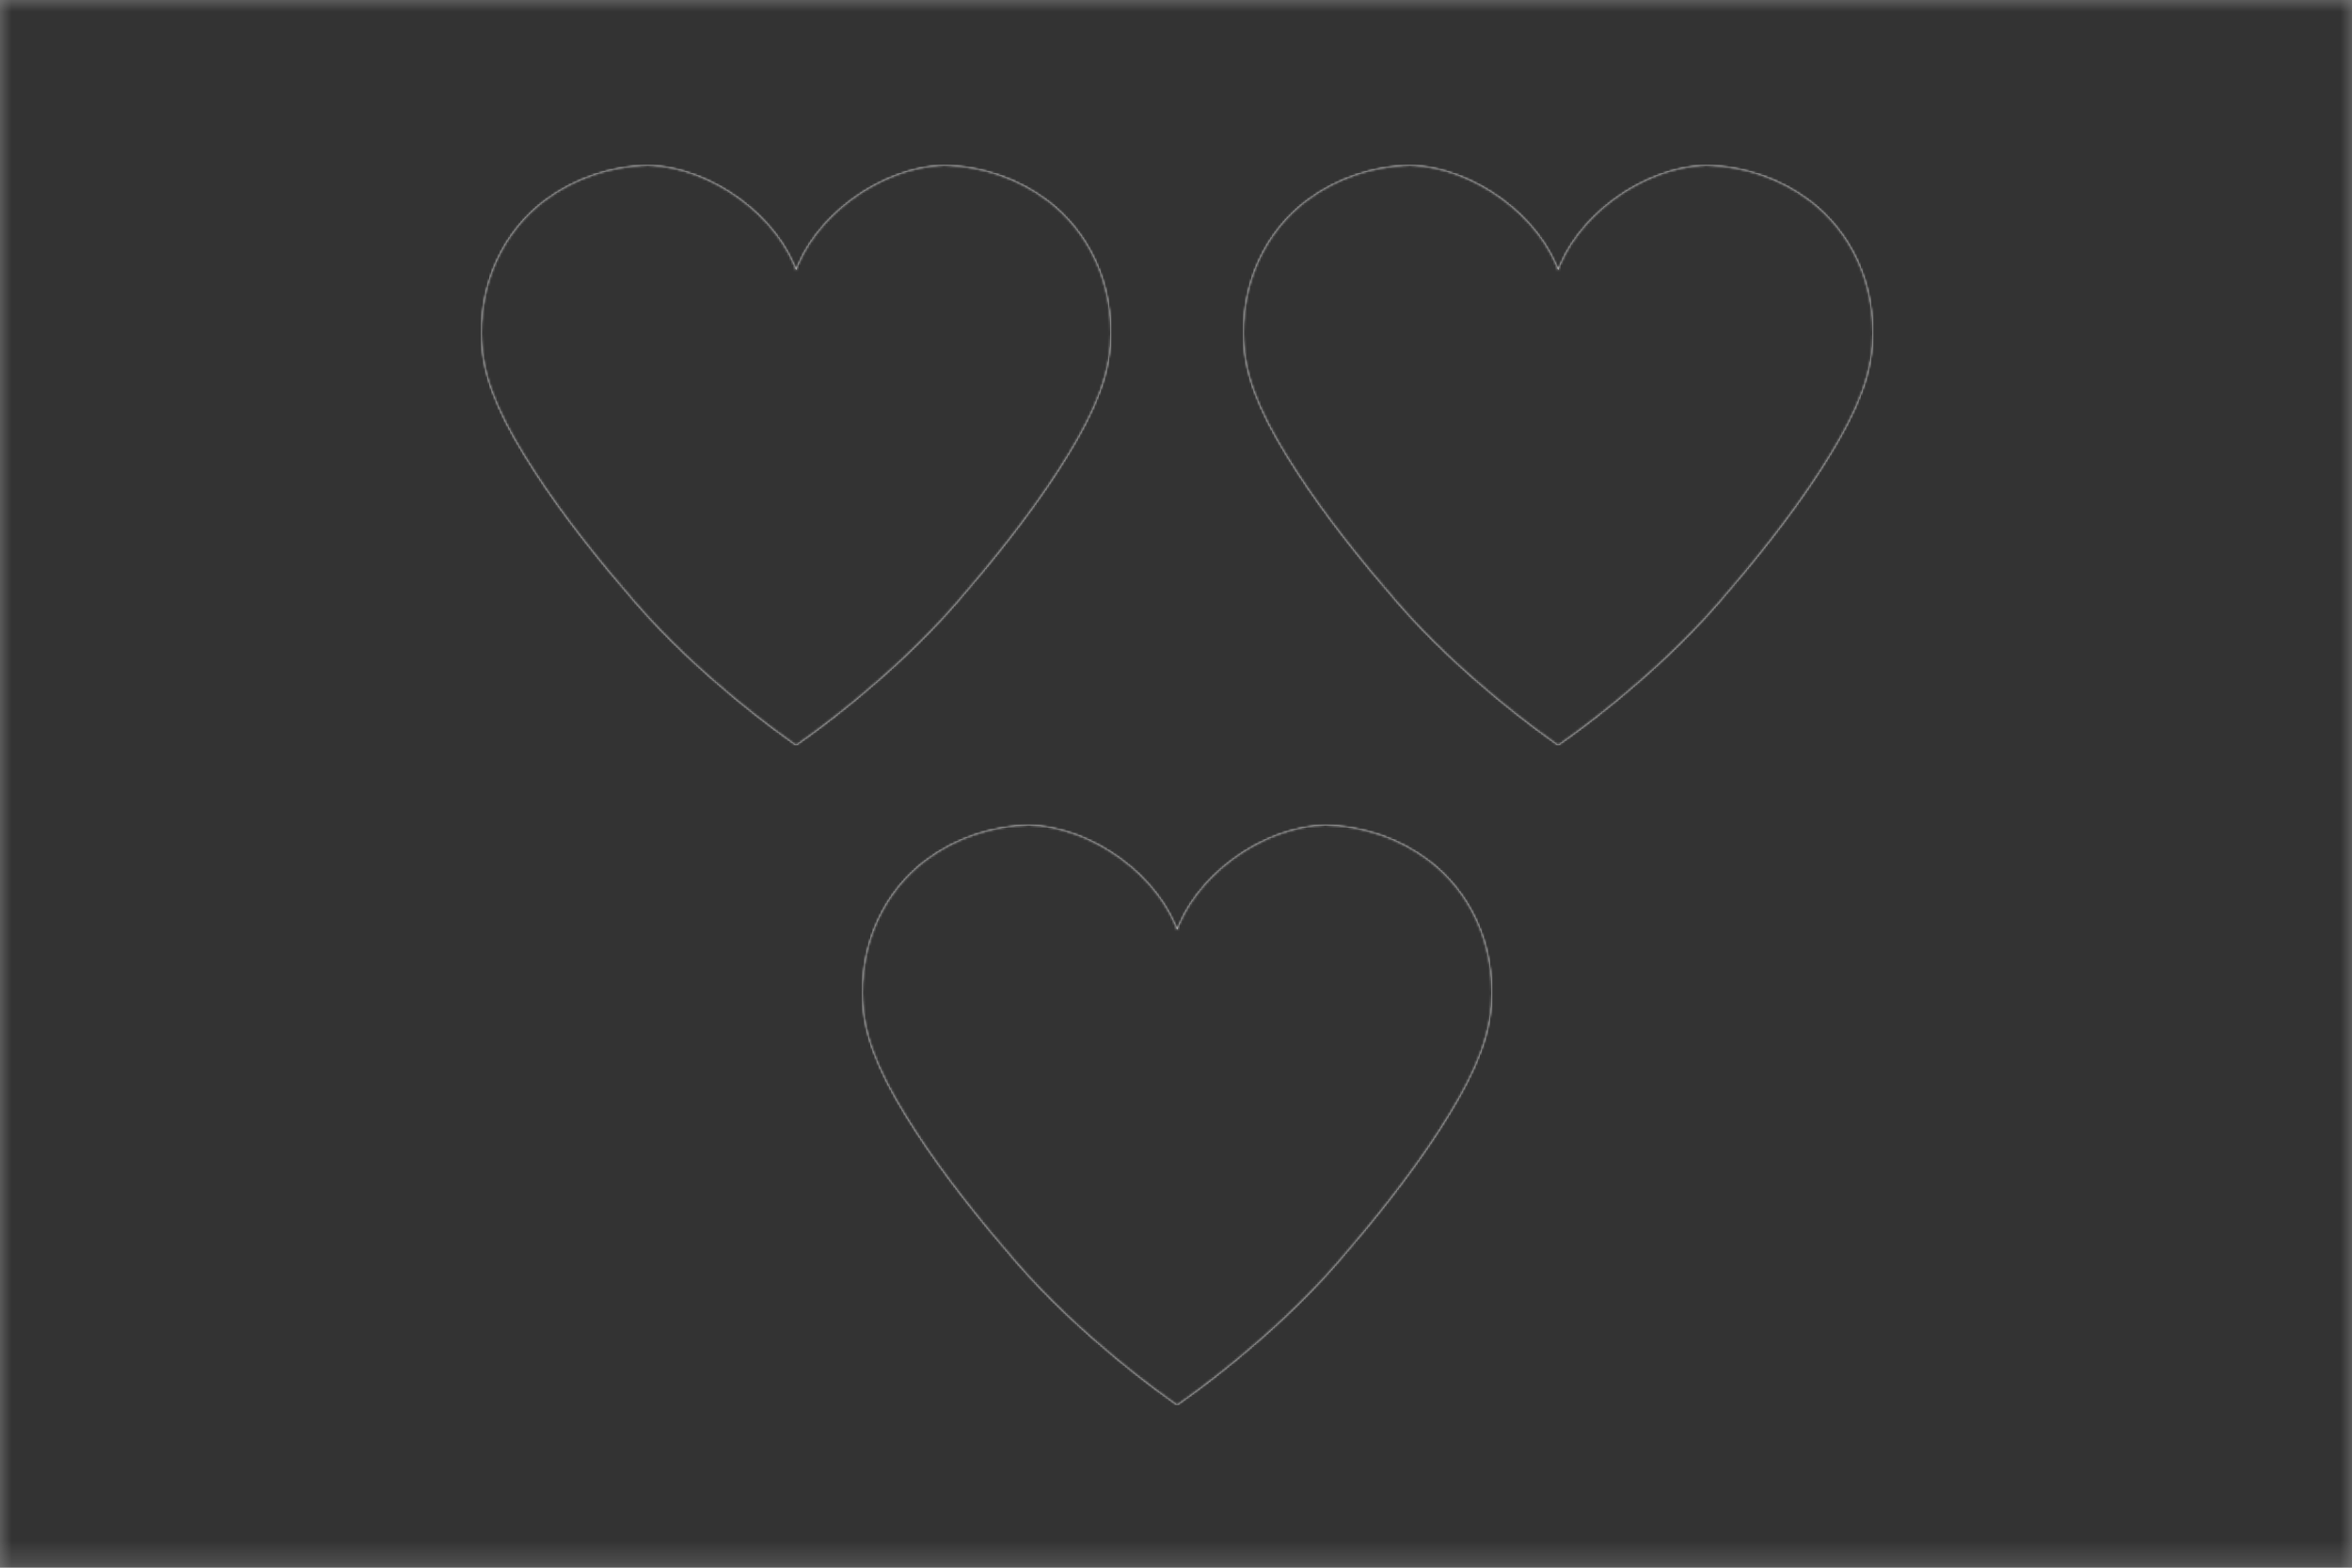 <?xml version="1.0" encoding="UTF-8" standalone="no"?>
<svg
   viewBox="-10 -10 3000 2000"
   version="1.1"
   width="3000"
   height="2000"
   id="svg3888"
   xmlns="http://www.w3.org/2000/svg"
   xmlns:svg="http://www.w3.org/2000/svg"
   xmlns:rdf="http://www.w3.org/1999/02/22-rdf-syntax-ns#"
   xmlns:cc="http://creativecommons.org/ns#"
   xmlns:dc="http://purl.org/dc/elements/1.1/">
  <rect x="-10" y="-10" width="3000" height="2000" fill="#808080" stroke="none"/>
  <defs
     id="defs3892" />
  <style
     id="style3660" />
  <g
     transform="matrix(30,0,0,30,-10,-10)"
     id="g3886">
    <g
       id="g3662" />
    <g
       id="g3882">
      <g
         id="g3880">
        <defs
           id="defs3724">
          <pattern
             width="20"
             height="20"
             patternUnits="userSpaceOnUse"
             id="void">
            <rect
               x="0"
               y="0"
               width="20"
               height="20"
               fill="#fff"
               class="light"
               id="rect3666" />
            <rect
               x="0"
               y="0"
               width="10"
               height="10"
               fill="#ddd"
               class="dark"
               id="rect3668" />
            <rect
               x="10"
               y="10"
               width="10"
               height="10"
               fill="#ddd"
               class="dark"
               id="rect3670" />
          </pattern>
          <pattern
             width="4"
             height="4"
             patternUnits="userSpaceOnUse"
             id="selected">
            <rect
               x="0"
               y="0"
               width="4"
               height="4"
               fill="#f5f5f5"
               id="rect3673" />
            <g
               fill="#000"
               id="g3685">
              <circle
                 cx="0"
                 cy="0"
                 r="0.3"
                 id="circle3675" />
              <circle
                 cx="4"
                 cy="0"
                 r="0.3"
                 id="circle3677" />
              <circle
                 cx="0"
                 cy="4"
                 r="0.3"
                 id="circle3679" />
              <circle
                 cx="4"
                 cy="4"
                 r="0.3"
                 id="circle3681" />
              <circle
                 cx="2"
                 cy="2"
                 r="0.3"
                 id="circle3683" />
            </g>
          </pattern>
          <pattern
             id="ermine"
             width="12.5"
             height="20"
             patternUnits="userSpaceOnUse"
             x="-3.125"
             y="-5">
            <rect
               x="0"
               y="0"
               width="12.5"
               height="20"
               fill="#f6f6f6"
               id="rect3688" />
            <g
               fill="#333333"
               id="g3694">
              <path
                 d="M 47.758,0 C 60.325,15.689 25.137,21.899 44.167,36.607     52.246,41.674 71.274,30.723 54.578,17.322     52.423,16.178 62.12,8.335 47.758,0 Z m 21.182,36.935 c     -3.232,0.327 -6.283,2.29 -9.155,7.193 -3.591,8.335     12.209,22.717 22.981,5.066 C 83.484,47.07 94.076,53.932     100,39.386 89.946,49.846 79.713,37.425 70.378,36.935 Z     M 29.805,37.099 C 20.469,37.589 10.054,50.173 0,39.55     5.924,54.096 16.519,47.07 17.416,49.358 28.009,67.009     43.806,52.627 40.215,44.292 36.984,38.736 33.395,36.936     29.805,37.099 Z m 21.004,10.132 c -8.258,37.262     -23.516,63.577 -40.212,82.535 7.002,-1.961     14.719,-7.192 22.259,-11.932 -4.668,9.806 -9.155,18.141     -13.822,26.803 2.693,-0.981 11.49,-9.644 23.339,-22.392     1.795,17.487 4.305,25.824 8.075,37.755 3.052,-11.93     5.208,-19.941 7.542,-37.918 7.181,8.008 14.002,16.18     23.696,23.044 L 68.221,117.347 c 7.002,4.413     14.723,10.293 22.084,12.744 C 72.711,110.152     57.989,84.494 50.808,47.232 Z"
                 transform="scale(0.062,0.062)"
                 id="path3690" />
              <path
                 d="M 47.758,0 C 60.325,15.689 25.137,21.899 44.167,36.607     52.246,41.674 71.274,30.723 54.578,17.322     52.423,16.178 62.12,8.335 47.758,0 Z m 21.182,36.935 c     -3.232,0.327 -6.283,2.29 -9.155,7.193 -3.591,8.335     12.209,22.717 22.981,5.066 C 83.484,47.07 94.076,53.932     100,39.386 89.946,49.846 79.713,37.425 70.378,36.935 Z     M 29.805,37.099 C 20.469,37.589 10.054,50.173 0,39.55     5.924,54.096 16.519,47.07 17.416,49.358 28.009,67.009     43.806,52.627 40.215,44.292 36.984,38.736 33.395,36.936     29.805,37.099 Z m 21.004,10.132 c -8.258,37.262     -23.516,63.577 -40.212,82.535 7.002,-1.961     14.719,-7.192 22.259,-11.932 -4.668,9.806 -9.155,18.141     -13.822,26.803 2.693,-0.981 11.49,-9.644 23.339,-22.392     1.795,17.487 4.305,25.824 8.075,37.755 3.052,-11.93     5.208,-19.941 7.542,-37.918 7.181,8.008 14.002,16.18     23.696,23.044 L 68.221,117.347 c 7.002,4.413     14.723,10.293 22.084,12.744 C 72.711,110.152     57.989,84.494 50.808,47.232 Z"
                 transform="translate(6.25,10) scale(0.062,0.062)"
                 id="path3692" />
            </g>
          </pattern>
          <pattern
             id="ermines"
             width="12.5"
             height="20"
             patternUnits="userSpaceOnUse"
             x="-3.125"
             y="-5">
            <rect
               x="0"
               y="0"
               width="12.5"
               height="20"
               fill="#333333"
               id="rect3697" />
            <g
               fill="#f6f6f6"
               id="g3703">
              <path
                 d="M 47.758,0 C 60.325,15.689 25.137,21.899 44.167,36.607     52.246,41.674 71.274,30.723 54.578,17.322     52.423,16.178 62.12,8.335 47.758,0 Z m 21.182,36.935 c     -3.232,0.327 -6.283,2.29 -9.155,7.193 -3.591,8.335     12.209,22.717 22.981,5.066 C 83.484,47.07 94.076,53.932     100,39.386 89.946,49.846 79.713,37.425 70.378,36.935 Z     M 29.805,37.099 C 20.469,37.589 10.054,50.173 0,39.55     5.924,54.096 16.519,47.07 17.416,49.358 28.009,67.009     43.806,52.627 40.215,44.292 36.984,38.736 33.395,36.936     29.805,37.099 Z m 21.004,10.132 c -8.258,37.262     -23.516,63.577 -40.212,82.535 7.002,-1.961     14.719,-7.192 22.259,-11.932 -4.668,9.806 -9.155,18.141     -13.822,26.803 2.693,-0.981 11.49,-9.644 23.339,-22.392     1.795,17.487 4.305,25.824 8.075,37.755 3.052,-11.93     5.208,-19.941 7.542,-37.918 7.181,8.008 14.002,16.18     23.696,23.044 L 68.221,117.347 c 7.002,4.413     14.723,10.293 22.084,12.744 C 72.711,110.152     57.989,84.494 50.808,47.232 Z"
                 transform="scale(0.062,0.062)"
                 id="path3699" />
              <path
                 d="M 47.758,0 C 60.325,15.689 25.137,21.899 44.167,36.607     52.246,41.674 71.274,30.723 54.578,17.322     52.423,16.178 62.12,8.335 47.758,0 Z m 21.182,36.935 c     -3.232,0.327 -6.283,2.29 -9.155,7.193 -3.591,8.335     12.209,22.717 22.981,5.066 C 83.484,47.07 94.076,53.932     100,39.386 89.946,49.846 79.713,37.425 70.378,36.935 Z     M 29.805,37.099 C 20.469,37.589 10.054,50.173 0,39.55     5.924,54.096 16.519,47.07 17.416,49.358 28.009,67.009     43.806,52.627 40.215,44.292 36.984,38.736 33.395,36.936     29.805,37.099 Z m 21.004,10.132 c -8.258,37.262     -23.516,63.577 -40.212,82.535 7.002,-1.961     14.719,-7.192 22.259,-11.932 -4.668,9.806 -9.155,18.141     -13.822,26.803 2.693,-0.981 11.49,-9.644 23.339,-22.392     1.795,17.487 4.305,25.824 8.075,37.755 3.052,-11.93     5.208,-19.941 7.542,-37.918 7.181,8.008 14.002,16.18     23.696,23.044 L 68.221,117.347 c 7.002,4.413     14.723,10.293 22.084,12.744 C 72.711,110.152     57.989,84.494 50.808,47.232 Z"
                 transform="translate(6.25,10) scale(0.062,0.062)"
                 id="path3701" />
            </g>
          </pattern>
          <pattern
             id="erminois"
             width="12.5"
             height="20"
             patternUnits="userSpaceOnUse"
             x="-3.125"
             y="-5">
            <rect
               x="0"
               y="0"
               width="12.5"
               height="20"
               fill="#f2bc51"
               id="rect3706" />
            <g
               fill="#333333"
               id="g3712">
              <path
                 d="M 47.758,0 C 60.325,15.689 25.137,21.899 44.167,36.607     52.246,41.674 71.274,30.723 54.578,17.322     52.423,16.178 62.12,8.335 47.758,0 Z m 21.182,36.935 c     -3.232,0.327 -6.283,2.29 -9.155,7.193 -3.591,8.335     12.209,22.717 22.981,5.066 C 83.484,47.07 94.076,53.932     100,39.386 89.946,49.846 79.713,37.425 70.378,36.935 Z     M 29.805,37.099 C 20.469,37.589 10.054,50.173 0,39.55     5.924,54.096 16.519,47.07 17.416,49.358 28.009,67.009     43.806,52.627 40.215,44.292 36.984,38.736 33.395,36.936     29.805,37.099 Z m 21.004,10.132 c -8.258,37.262     -23.516,63.577 -40.212,82.535 7.002,-1.961     14.719,-7.192 22.259,-11.932 -4.668,9.806 -9.155,18.141     -13.822,26.803 2.693,-0.981 11.49,-9.644 23.339,-22.392     1.795,17.487 4.305,25.824 8.075,37.755 3.052,-11.93     5.208,-19.941 7.542,-37.918 7.181,8.008 14.002,16.18     23.696,23.044 L 68.221,117.347 c 7.002,4.413     14.723,10.293 22.084,12.744 C 72.711,110.152     57.989,84.494 50.808,47.232 Z"
                 transform="scale(0.062,0.062)"
                 id="path3708" />
              <path
                 d="M 47.758,0 C 60.325,15.689 25.137,21.899 44.167,36.607     52.246,41.674 71.274,30.723 54.578,17.322     52.423,16.178 62.12,8.335 47.758,0 Z m 21.182,36.935 c     -3.232,0.327 -6.283,2.29 -9.155,7.193 -3.591,8.335     12.209,22.717 22.981,5.066 C 83.484,47.07 94.076,53.932     100,39.386 89.946,49.846 79.713,37.425 70.378,36.935 Z     M 29.805,37.099 C 20.469,37.589 10.054,50.173 0,39.55     5.924,54.096 16.519,47.07 17.416,49.358 28.009,67.009     43.806,52.627 40.215,44.292 36.984,38.736 33.395,36.936     29.805,37.099 Z m 21.004,10.132 c -8.258,37.262     -23.516,63.577 -40.212,82.535 7.002,-1.961     14.719,-7.192 22.259,-11.932 -4.668,9.806 -9.155,18.141     -13.822,26.803 2.693,-0.981 11.49,-9.644 23.339,-22.392     1.795,17.487 4.305,25.824 8.075,37.755 3.052,-11.93     5.208,-19.941 7.542,-37.918 7.181,8.008 14.002,16.18     23.696,23.044 L 68.221,117.347 c 7.002,4.413     14.723,10.293 22.084,12.744 C 72.711,110.152     57.989,84.494 50.808,47.232 Z"
                 transform="translate(6.25,10) scale(0.062,0.062)"
                 id="path3710" />
            </g>
          </pattern>
          <pattern
             id="pean"
             width="12.5"
             height="20"
             patternUnits="userSpaceOnUse"
             x="-3.125"
             y="-5">
            <rect
               x="0"
               y="0"
               width="12.5"
               height="20"
               fill="#333333"
               id="rect3715" />
            <g
               fill="#f2bc51"
               id="g3721">
              <path
                 d="M 47.758,0 C 60.325,15.689 25.137,21.899 44.167,36.607     52.246,41.674 71.274,30.723 54.578,17.322     52.423,16.178 62.12,8.335 47.758,0 Z m 21.182,36.935 c     -3.232,0.327 -6.283,2.29 -9.155,7.193 -3.591,8.335     12.209,22.717 22.981,5.066 C 83.484,47.07 94.076,53.932     100,39.386 89.946,49.846 79.713,37.425 70.378,36.935 Z     M 29.805,37.099 C 20.469,37.589 10.054,50.173 0,39.55     5.924,54.096 16.519,47.07 17.416,49.358 28.009,67.009     43.806,52.627 40.215,44.292 36.984,38.736 33.395,36.936     29.805,37.099 Z m 21.004,10.132 c -8.258,37.262     -23.516,63.577 -40.212,82.535 7.002,-1.961     14.719,-7.192 22.259,-11.932 -4.668,9.806 -9.155,18.141     -13.822,26.803 2.693,-0.981 11.49,-9.644 23.339,-22.392     1.795,17.487 4.305,25.824 8.075,37.755 3.052,-11.93     5.208,-19.941 7.542,-37.918 7.181,8.008 14.002,16.18     23.696,23.044 L 68.221,117.347 c 7.002,4.413     14.723,10.293 22.084,12.744 C 72.711,110.152     57.989,84.494 50.808,47.232 Z"
                 transform="scale(0.062,0.062)"
                 id="path3717" />
              <path
                 d="M 47.758,0 C 60.325,15.689 25.137,21.899 44.167,36.607     52.246,41.674 71.274,30.723 54.578,17.322     52.423,16.178 62.12,8.335 47.758,0 Z m 21.182,36.935 c     -3.232,0.327 -6.283,2.29 -9.155,7.193 -3.591,8.335     12.209,22.717 22.981,5.066 C 83.484,47.07 94.076,53.932     100,39.386 89.946,49.846 79.713,37.425 70.378,36.935 Z     M 29.805,37.099 C 20.469,37.589 10.054,50.173 0,39.55     5.924,54.096 16.519,47.07 17.416,49.358 28.009,67.009     43.806,52.627 40.215,44.292 36.984,38.736 33.395,36.936     29.805,37.099 Z m 21.004,10.132 c -8.258,37.262     -23.516,63.577 -40.212,82.535 7.002,-1.961     14.719,-7.192 22.259,-11.932 -4.668,9.806 -9.155,18.141     -13.822,26.803 2.693,-0.981 11.49,-9.644 23.339,-22.392     1.795,17.487 4.305,25.824 8.075,37.755 3.052,-11.93     5.208,-19.941 7.542,-37.918 7.181,8.008 14.002,16.18     23.696,23.044 L 68.221,117.347 c 7.002,4.413     14.723,10.293 22.084,12.744 C 72.711,110.152     57.989,84.494 50.808,47.232 Z"
                 transform="translate(6.25,10) scale(0.062,0.062)"
                 id="path3719" />
            </g>
          </pattern>
        </defs>
        <defs
           id="defs3729">
          <mask
             id="mask_1">
            <path
               d="m 0,0 h 100 v 33.333 0 0 33.333 H 0 Z"
               clip-rule="evenodd"
               fill-rule="evenodd"
               fill="#ffffff"
               stroke="none"
               id="path3726" />
          </mask>
        </defs>
        <g
           mask="url(#mask_1)"
           id="g3878">
          <g
             id="g3876">
            <g
               id="g3874">
              <path
                 d="m 0,0 h 100 v 33.333 0 0 33.333 H 0 Z"
                 fill-rule="evenodd"
                 fill="#f0f0f0"
                 id="path3731" />
              <rect
                 y="-1000"
                 fill="#333333"
                 width="2000"
                 x="-1000"
                 height="2000"
                 id="rect3733" />
              <g
                 id="g3735" />
              <g
                 id="g3872">
                <g
                   id="g3780">
                  <g
                     id="g3778">
                    <defs
                       id="defs3752">
                      <mask
                         id="mask_6">
                        <g
                           id="g3739">
                          <path
                             stroke-dasharray="none"
                             stroke="#000000"
                             stroke-opacity="1"
                             fill="#000000"
                             stroke-linejoin="round"
                             stroke-linecap="round"
                             stroke-width="2"
                             opacity="1"
                             d="M 75.112,210.62 C 57.761,190.596 40.228,168.631 26.516,147.384 12.707,125.986 2.536,106.434 1.21,86.834 -0.827,56.744 12.145,32.16 31.029,17.923 45.379,7.103 62.739,1.465 80.303,1 110.654,1.773 143.163,25.515 152,53.652 160.837,25.515 193.346,1.773 223.697,1 c 17.563,0.465 34.924,6.103 49.274,16.923 18.884,14.237 31.856,38.82 29.819,68.91 -1.327,19.6 -11.497,39.153 -25.306,60.55 -13.712,21.248 -31.245,43.213 -48.596,63.237 C 197.39,246.973 158.281,274.617 152,279 145.719,274.617 106.61,246.973 75.112,210.62 Z"
                             stroke-miterlimit="4"
                             fill-opacity="1"
                             id="path3737" />
                        </g>
                      </mask>
                      <mask
                         id="mask_7">
                        <g
                           id="g3744">
                          <path
                             stroke-dasharray="none"
                             stroke="#000000"
                             stroke-opacity="1"
                             fill="#ffffff"
                             stroke-linejoin="round"
                             stroke-linecap="round"
                             stroke-width="2"
                             opacity="1"
                             d="M 75.112,210.62 C 57.761,190.596 40.228,168.631 26.516,147.384 12.707,125.986 2.536,106.434 1.21,86.834 -0.827,56.744 12.145,32.16 31.029,17.923 45.379,7.103 62.739,1.465 80.303,1 110.654,1.773 143.163,25.515 152,53.652 160.837,25.515 193.346,1.773 223.697,1 c 17.563,0.465 34.924,6.103 49.274,16.923 18.884,14.237 31.856,38.82 29.819,68.91 -1.327,19.6 -11.497,39.153 -25.306,60.55 -13.712,21.248 -31.245,43.213 -48.596,63.237 C 197.39,246.973 158.281,274.617 152,279 145.719,274.617 106.61,246.973 75.112,210.62 Z"
                             stroke-miterlimit="4"
                             fill-opacity="1"
                             id="path3742" />
                        </g>
                      </mask>
                      <mask
                         id="mask_8">
                        <g
                           id="g3749">
                          <path
                             stroke-dasharray="none"
                             stroke="#ffffff"
                             stroke-opacity="1"
                             fill="#ffffff"
                             stroke-linejoin="round"
                             stroke-linecap="round"
                             stroke-width="2"
                             opacity="1"
                             d="M 75.112,210.62 C 57.761,190.596 40.228,168.631 26.516,147.384 12.707,125.986 2.536,106.434 1.21,86.834 -0.827,56.744 12.145,32.16 31.029,17.923 45.379,7.103 62.739,1.465 80.303,1 110.654,1.773 143.163,25.515 152,53.652 160.837,25.515 193.346,1.773 223.697,1 c 17.563,0.465 34.924,6.103 49.274,16.923 18.884,14.237 31.856,38.82 29.819,68.91 -1.327,19.6 -11.497,39.153 -25.306,60.55 -13.712,21.248 -31.245,43.213 -48.596,63.237 C 197.39,246.973 158.281,274.617 152,279 145.719,274.617 106.61,246.973 75.112,210.62 Z"
                             stroke-miterlimit="4"
                             fill-opacity="1"
                             id="path3747" />
                        </g>
                      </mask>
                    </defs>
                    <g
                       transform="matrix(0.088,0,0,0.088,20.472,7.029)"
                       id="g3776">
                      <g
                         id="g3774">
                        <g
                           mask="url(#mask_8)"
                           id="g3758">
                          <rect
                             transform="matrix(11.405,0,0,11.405,-233.482,-80.159)"
                             x="-500"
                             y="-500"
                             width="1100"
                             height="1100"
                             fill="#333333"
                             id="rect3756" />
                        </g>
                        <g
                           mask="url(#mask_7)"
                           id="g3766">
                          <g
                             transform="matrix(11.405,0,0,11.405,-233.482,-80.159)"
                             id="g3764">
                            <rect
                               y="-1000"
                               fill="#ffffff"
                               width="2000"
                               x="-1000"
                               height="2000"
                               id="rect3760" />
                            <g
                               id="g3762" />
                          </g>
                        </g>
                        <g
                           mask="url(#mask_6)"
                           id="g3772">
                          <g
                             id="g3770">
                            <path
                               stroke-dasharray="none"
                               stroke="#333333"
                               stroke-opacity="1"
                               fill="#333333"
                               stroke-linejoin="round"
                               stroke-linecap="round"
                               stroke-width="2"
                               opacity="1"
                               d="M 75.112,210.62 C 57.761,190.596 40.228,168.631 26.516,147.384 12.707,125.986 2.536,106.434 1.21,86.834 -0.827,56.744 12.145,32.16 31.029,17.923 45.379,7.103 62.739,1.465 80.303,1 110.654,1.773 143.163,25.515 152,53.652 160.837,25.515 193.346,1.773 223.697,1 c 17.563,0.465 34.924,6.103 49.274,16.923 18.884,14.237 31.856,38.82 29.819,68.91 -1.327,19.6 -11.497,39.153 -25.306,60.55 -13.712,21.248 -31.245,43.213 -48.596,63.237 C 197.39,246.973 158.281,274.617 152,279 145.719,274.617 106.61,246.973 75.112,210.62 Z"
                               stroke-miterlimit="4"
                               fill-opacity="1"
                               id="path3768" />
                          </g>
                        </g>
                      </g>
                    </g>
                  </g>
                </g>
                <g
                   id="g3825">
                  <g
                     id="g3823">
                    <defs
                       id="defs3797">
                      <mask
                         id="mask_11">
                        <g
                           id="g3784">
                          <path
                             stroke-dasharray="none"
                             stroke="#000000"
                             stroke-opacity="1"
                             fill="#000000"
                             stroke-linejoin="round"
                             stroke-linecap="round"
                             stroke-width="2"
                             opacity="1"
                             d="M 75.112,210.62 C 57.761,190.596 40.228,168.631 26.516,147.384 12.707,125.986 2.536,106.434 1.21,86.834 -0.827,56.744 12.145,32.16 31.029,17.923 45.379,7.103 62.739,1.465 80.303,1 110.654,1.773 143.163,25.515 152,53.652 160.837,25.515 193.346,1.773 223.697,1 c 17.563,0.465 34.924,6.103 49.274,16.923 18.884,14.237 31.856,38.82 29.819,68.91 -1.327,19.6 -11.497,39.153 -25.306,60.55 -13.712,21.248 -31.245,43.213 -48.596,63.237 C 197.39,246.973 158.281,274.617 152,279 145.719,274.617 106.61,246.973 75.112,210.62 Z"
                             stroke-miterlimit="4"
                             fill-opacity="1"
                             id="path3782" />
                        </g>
                      </mask>
                      <mask
                         id="mask_12">
                        <g
                           id="g3789">
                          <path
                             stroke-dasharray="none"
                             stroke="#000000"
                             stroke-opacity="1"
                             fill="#ffffff"
                             stroke-linejoin="round"
                             stroke-linecap="round"
                             stroke-width="2"
                             opacity="1"
                             d="M 75.112,210.62 C 57.761,190.596 40.228,168.631 26.516,147.384 12.707,125.986 2.536,106.434 1.21,86.834 -0.827,56.744 12.145,32.16 31.029,17.923 45.379,7.103 62.739,1.465 80.303,1 110.654,1.773 143.163,25.515 152,53.652 160.837,25.515 193.346,1.773 223.697,1 c 17.563,0.465 34.924,6.103 49.274,16.923 18.884,14.237 31.856,38.82 29.819,68.91 -1.327,19.6 -11.497,39.153 -25.306,60.55 -13.712,21.248 -31.245,43.213 -48.596,63.237 C 197.39,246.973 158.281,274.617 152,279 145.719,274.617 106.61,246.973 75.112,210.62 Z"
                             stroke-miterlimit="4"
                             fill-opacity="1"
                             id="path3787" />
                        </g>
                      </mask>
                      <mask
                         id="mask_13">
                        <g
                           id="g3794">
                          <path
                             stroke-dasharray="none"
                             stroke="#ffffff"
                             stroke-opacity="1"
                             fill="#ffffff"
                             stroke-linejoin="round"
                             stroke-linecap="round"
                             stroke-width="2"
                             opacity="1"
                             d="M 75.112,210.62 C 57.761,190.596 40.228,168.631 26.516,147.384 12.707,125.986 2.536,106.434 1.21,86.834 -0.827,56.744 12.145,32.16 31.029,17.923 45.379,7.103 62.739,1.465 80.303,1 110.654,1.773 143.163,25.515 152,53.652 160.837,25.515 193.346,1.773 223.697,1 c 17.563,0.465 34.924,6.103 49.274,16.923 18.884,14.237 31.856,38.82 29.819,68.91 -1.327,19.6 -11.497,39.153 -25.306,60.55 -13.712,21.248 -31.245,43.213 -48.596,63.237 C 197.39,246.973 158.281,274.617 152,279 145.719,274.617 106.61,246.973 75.112,210.62 Z"
                             stroke-miterlimit="4"
                             fill-opacity="1"
                             id="path3792" />
                        </g>
                      </mask>
                    </defs>
                    <g
                       transform="matrix(0.088,0,0,0.088,52.872,7.029)"
                       id="g3821">
                      <g
                         id="g3819">
                        <g
                           mask="url(#mask_13)"
                           id="g3803">
                          <rect
                             transform="matrix(11.405,0,0,11.405,-602.997,-80.159)"
                             x="-500"
                             y="-500"
                             width="1100"
                             height="1100"
                             fill="#333333"
                             id="rect3801" />
                        </g>
                        <g
                           mask="url(#mask_12)"
                           id="g3811">
                          <g
                             transform="matrix(11.405,0,0,11.405,-602.997,-80.159)"
                             id="g3809">
                            <rect
                               y="-1000"
                               fill="#ffffff"
                               width="2000"
                               x="-1000"
                               height="2000"
                               id="rect3805" />
                            <g
                               id="g3807" />
                          </g>
                        </g>
                        <g
                           mask="url(#mask_11)"
                           id="g3817">
                          <g
                             id="g3815">
                            <path
                               stroke-dasharray="none"
                               stroke="#333333"
                               stroke-opacity="1"
                               fill="#333333"
                               stroke-linejoin="round"
                               stroke-linecap="round"
                               stroke-width="2"
                               opacity="1"
                               d="M 75.112,210.62 C 57.761,190.596 40.228,168.631 26.516,147.384 12.707,125.986 2.536,106.434 1.21,86.834 -0.827,56.744 12.145,32.16 31.029,17.923 45.379,7.103 62.739,1.465 80.303,1 110.654,1.773 143.163,25.515 152,53.652 160.837,25.515 193.346,1.773 223.697,1 c 17.563,0.465 34.924,6.103 49.274,16.923 18.884,14.237 31.856,38.82 29.819,68.91 -1.327,19.6 -11.497,39.153 -25.306,60.55 -13.712,21.248 -31.245,43.213 -48.596,63.237 C 197.39,246.973 158.281,274.617 152,279 145.719,274.617 106.61,246.973 75.112,210.62 Z"
                               stroke-miterlimit="4"
                               fill-opacity="1"
                               id="path3813" />
                          </g>
                        </g>
                      </g>
                    </g>
                  </g>
                </g>
                <g
                   id="g3870">
                  <g
                     id="g3868">
                    <defs
                       id="defs3842">
                      <mask
                         id="mask_16">
                        <g
                           id="g3829">
                          <path
                             stroke-dasharray="none"
                             stroke="#000000"
                             stroke-opacity="1"
                             fill="#000000"
                             stroke-linejoin="round"
                             stroke-linecap="round"
                             stroke-width="2"
                             opacity="1"
                             d="M 75.112,210.62 C 57.761,190.596 40.228,168.631 26.516,147.384 12.707,125.986 2.536,106.434 1.21,86.834 -0.827,56.744 12.145,32.16 31.029,17.923 45.379,7.103 62.739,1.465 80.303,1 110.654,1.773 143.163,25.515 152,53.652 160.837,25.515 193.346,1.773 223.697,1 c 17.563,0.465 34.924,6.103 49.274,16.923 18.884,14.237 31.856,38.82 29.819,68.91 -1.327,19.6 -11.497,39.153 -25.306,60.55 -13.712,21.248 -31.245,43.213 -48.596,63.237 C 197.39,246.973 158.281,274.617 152,279 145.719,274.617 106.61,246.973 75.112,210.62 Z"
                             stroke-miterlimit="4"
                             fill-opacity="1"
                             id="path3827" />
                        </g>
                      </mask>
                      <mask
                         id="mask_17">
                        <g
                           id="g3834">
                          <path
                             stroke-dasharray="none"
                             stroke="#000000"
                             stroke-opacity="1"
                             fill="#ffffff"
                             stroke-linejoin="round"
                             stroke-linecap="round"
                             stroke-width="2"
                             opacity="1"
                             d="M 75.112,210.62 C 57.761,190.596 40.228,168.631 26.516,147.384 12.707,125.986 2.536,106.434 1.21,86.834 -0.827,56.744 12.145,32.16 31.029,17.923 45.379,7.103 62.739,1.465 80.303,1 110.654,1.773 143.163,25.515 152,53.652 160.837,25.515 193.346,1.773 223.697,1 c 17.563,0.465 34.924,6.103 49.274,16.923 18.884,14.237 31.856,38.82 29.819,68.91 -1.327,19.6 -11.497,39.153 -25.306,60.55 -13.712,21.248 -31.245,43.213 -48.596,63.237 C 197.39,246.973 158.281,274.617 152,279 145.719,274.617 106.61,246.973 75.112,210.62 Z"
                             stroke-miterlimit="4"
                             fill-opacity="1"
                             id="path3832" />
                        </g>
                      </mask>
                      <mask
                         id="mask_18">
                        <g
                           id="g3839">
                          <path
                             stroke-dasharray="none"
                             stroke="#ffffff"
                             stroke-opacity="1"
                             fill="#ffffff"
                             stroke-linejoin="round"
                             stroke-linecap="round"
                             stroke-width="2"
                             opacity="1"
                             d="M 75.112,210.62 C 57.761,190.596 40.228,168.631 26.516,147.384 12.707,125.986 2.536,106.434 1.21,86.834 -0.827,56.744 12.145,32.16 31.029,17.923 45.379,7.103 62.739,1.465 80.303,1 110.654,1.773 143.163,25.515 152,53.652 160.837,25.515 193.346,1.773 223.697,1 c 17.563,0.465 34.924,6.103 49.274,16.923 18.884,14.237 31.856,38.82 29.819,68.91 -1.327,19.6 -11.497,39.153 -25.306,60.55 -13.712,21.248 -31.245,43.213 -48.596,63.237 C 197.39,246.973 158.281,274.617 152,279 145.719,274.617 106.61,246.973 75.112,210.62 Z"
                             stroke-miterlimit="4"
                             fill-opacity="1"
                             id="path3837" />
                        </g>
                      </mask>
                    </defs>
                    <g
                       transform="matrix(0.088,0,0,0.088,36.672,35.087)"
                       id="g3866">
                      <g
                         id="g3864">
                        <g
                           mask="url(#mask_18)"
                           id="g3848">
                          <rect
                             transform="matrix(11.405,0,0,11.405,-418.239,-400.159)"
                             x="-500"
                             y="-500"
                             width="1100"
                             height="1100"
                             fill="#333333"
                             id="rect3846" />
                        </g>
                        <g
                           mask="url(#mask_17)"
                           id="g3856">
                          <g
                             transform="matrix(11.405,0,0,11.405,-418.239,-400.159)"
                             id="g3854">
                            <rect
                               y="-1000"
                               fill="#ffffff"
                               width="2000"
                               x="-1000"
                               height="2000"
                               id="rect3850" />
                            <g
                               id="g3852" />
                          </g>
                        </g>
                        <g
                           mask="url(#mask_16)"
                           id="g3862">
                          <g
                             id="g3860">
                            <path
                               stroke-dasharray="none"
                               stroke="#333333"
                               stroke-opacity="1"
                               fill="#333333"
                               stroke-linejoin="round"
                               stroke-linecap="round"
                               stroke-width="2"
                               opacity="1"
                               d="M 75.112,210.62 C 57.761,190.596 40.228,168.631 26.516,147.384 12.707,125.986 2.536,106.434 1.21,86.834 -0.827,56.744 12.145,32.16 31.029,17.923 45.379,7.103 62.739,1.465 80.303,1 110.654,1.773 143.163,25.515 152,53.652 160.837,25.515 193.346,1.773 223.697,1 c 17.563,0.465 34.924,6.103 49.274,16.923 18.884,14.237 31.856,38.82 29.819,68.91 -1.327,19.6 -11.497,39.153 -25.306,60.55 -13.712,21.248 -31.245,43.213 -48.596,63.237 C 197.39,246.973 158.281,274.617 152,279 145.719,274.617 106.61,246.973 75.112,210.62 Z"
                               stroke-miterlimit="4"
                               fill-opacity="1"
                               id="path3858" />
                          </g>
                        </g>
                      </g>
                    </g>
                  </g>
                </g>
              </g>
            </g>
          </g>
        </g>
      </g>
    </g>
    <g
       id="g3884" />
  </g>
</svg>
